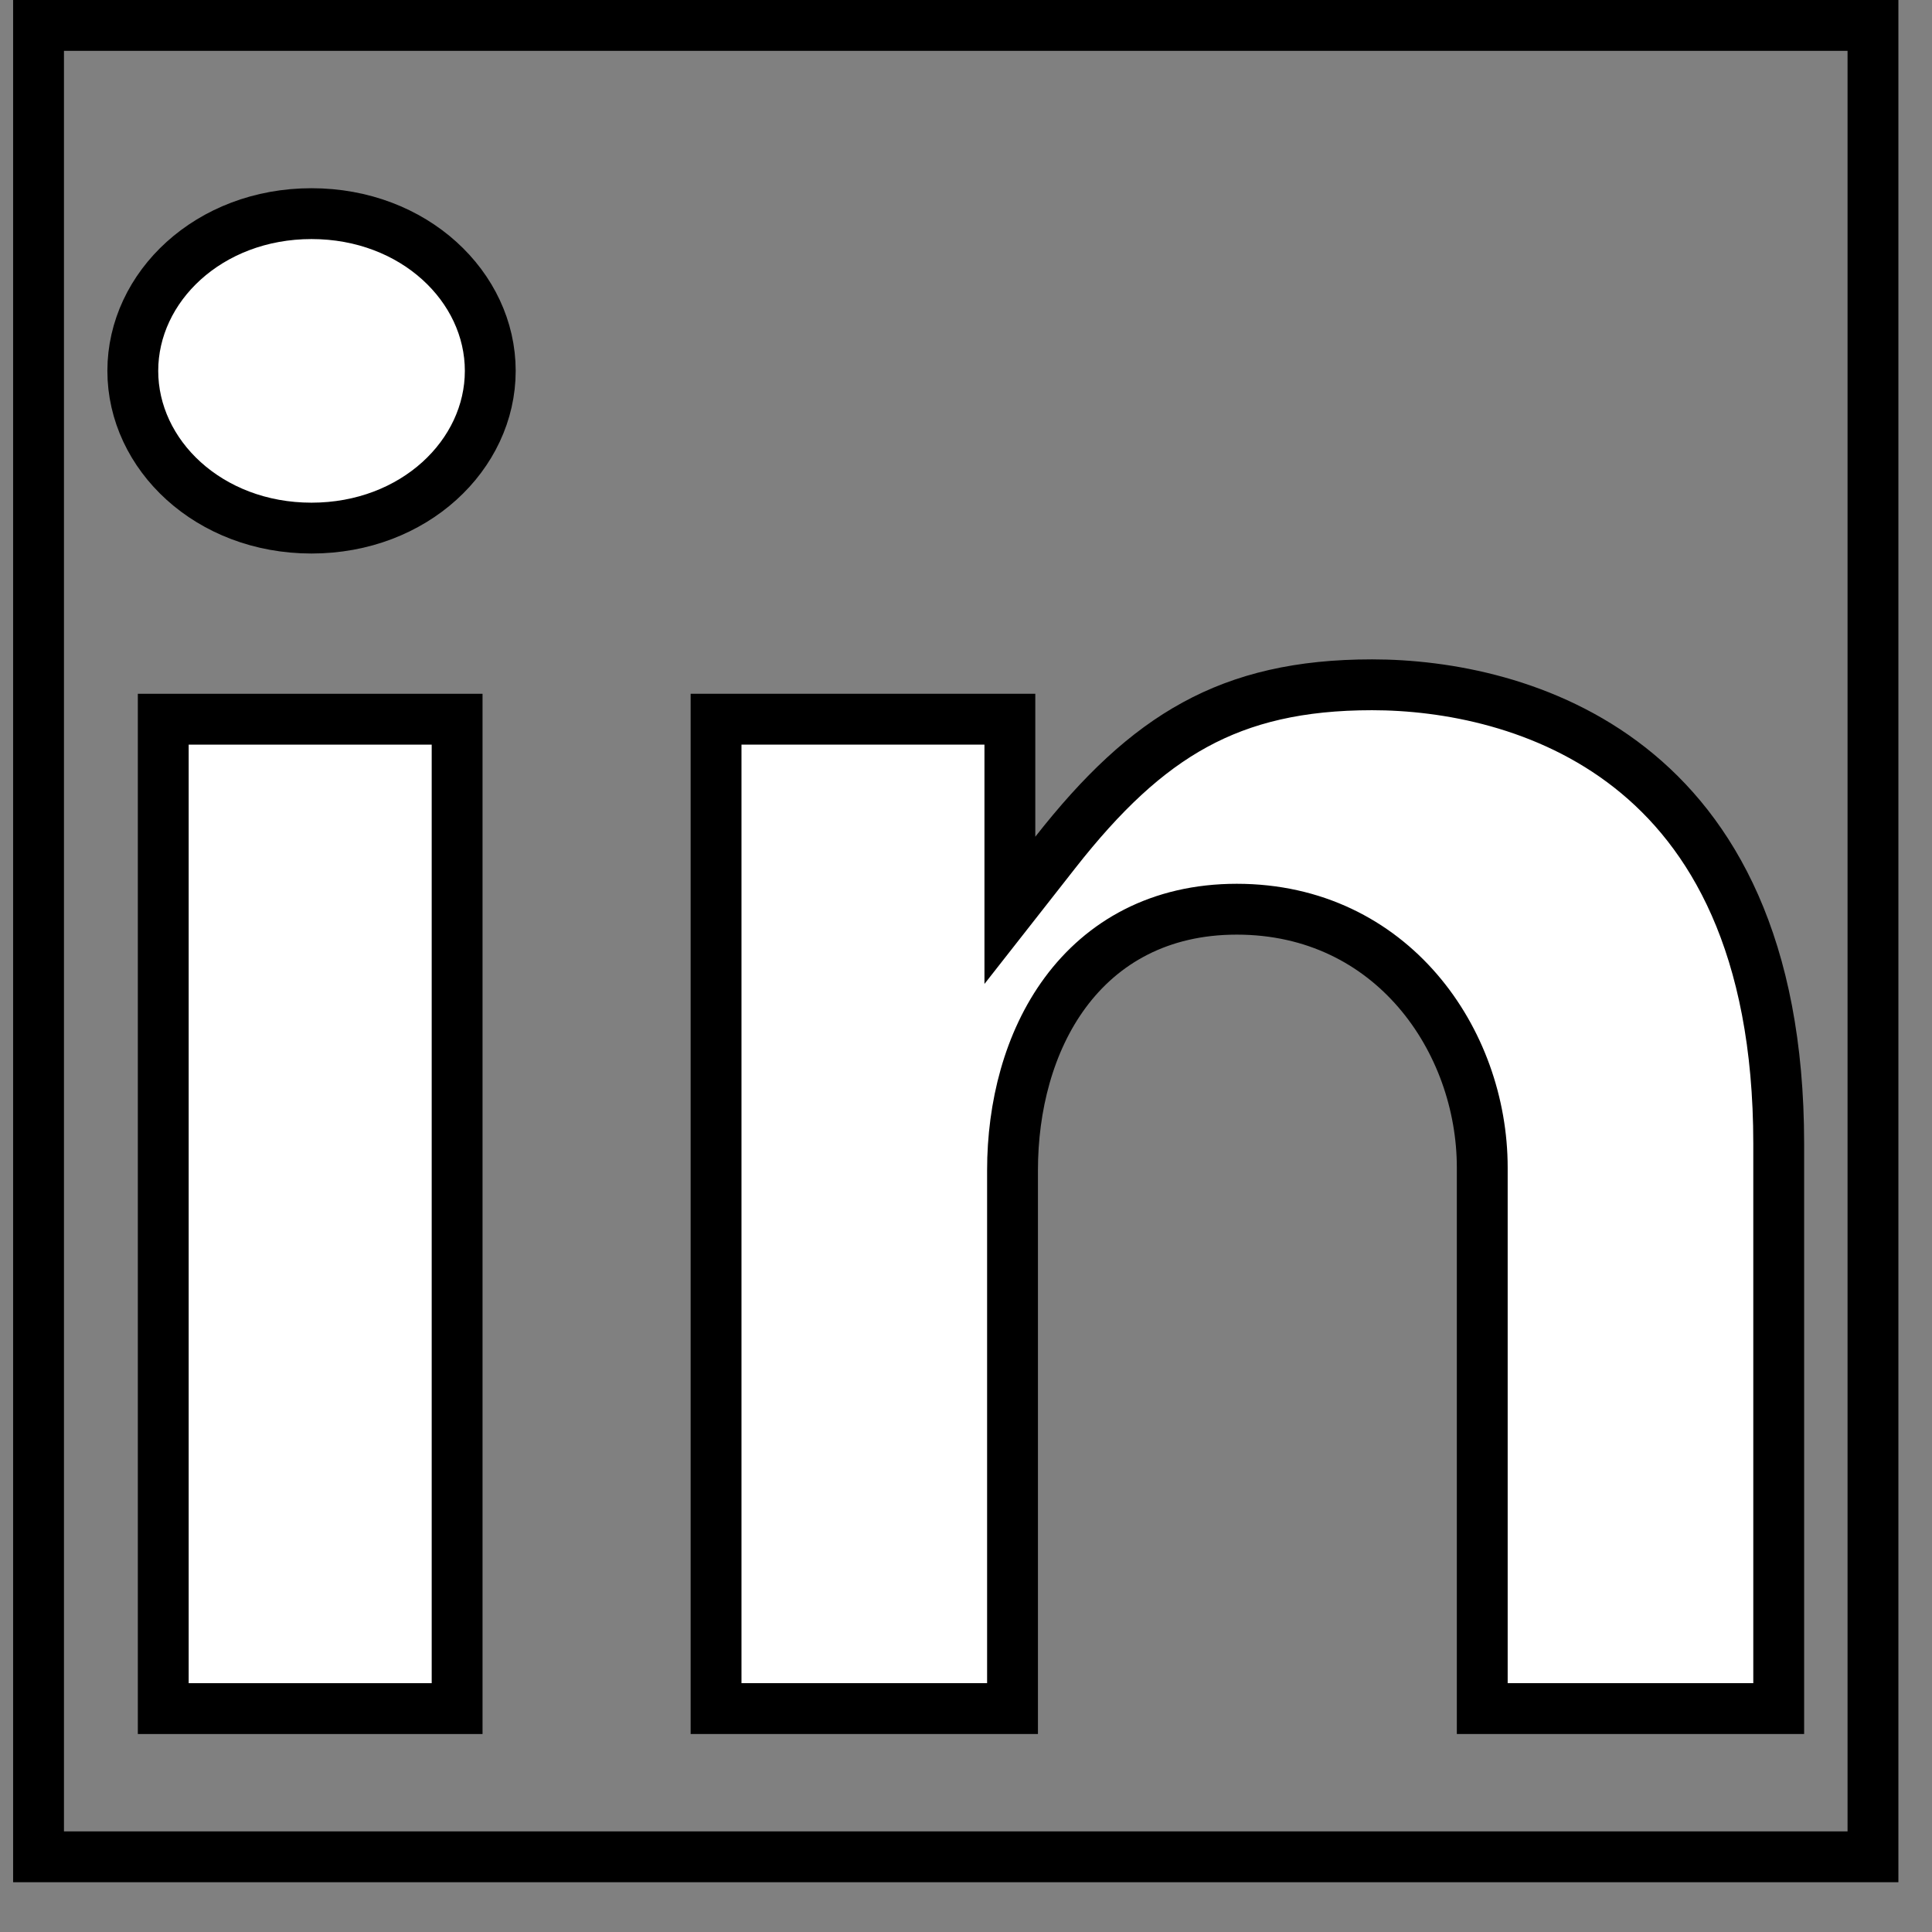 <svg width="38" height="38" viewBox="0 0 38 38" fill="none" xmlns="http://www.w3.org/2000/svg">
<rect x="0" y="0" width="38" height="38" fill="#808080" stroke="none"/>
<path d="M0.758 36.521V0.5H36.839V36.521H0.758Z" stroke="black"/>
<path d="M3.211 14.146H8.991V33.606H3.211V14.146Z" fill="white" stroke="black"/>
<path d="M19.863 16.457V17.905L20.757 16.765C21.673 15.597 22.536 14.781 23.503 14.254C24.465 13.729 25.565 13.469 26.986 13.469C28.432 13.469 30.432 13.819 32.06 15.099C33.666 16.361 34.985 18.586 34.985 22.496V33.606H29.154V22.964C29.154 20.468 27.379 17.883 24.326 17.883C22.809 17.883 21.683 18.533 20.951 19.524C20.233 20.497 19.915 21.769 19.915 23.017V33.606H14.084V14.146H19.863V16.457Z" fill="white" stroke="black"/>
<path d="M2.612 7.294C2.612 5.641 4.11 4.202 6.127 4.202C8.144 4.202 9.643 5.641 9.643 7.294C9.643 8.948 8.144 10.387 6.127 10.387C4.11 10.387 2.612 8.948 2.612 7.294Z" fill="white" stroke="black"/>
</svg>
